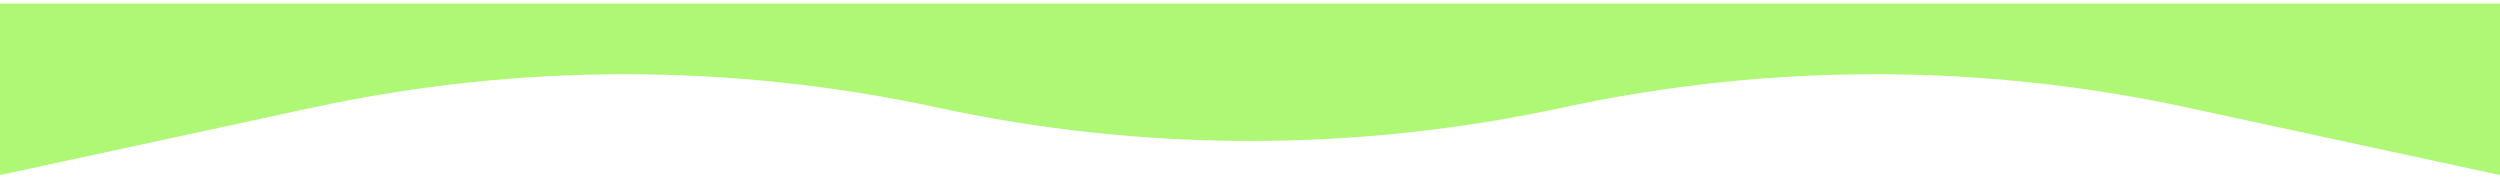 <svg width="430" height="31" viewBox="0 0 430 31" fill="none" xmlns="http://www.w3.org/2000/svg">
<path d="M0 30.111L53.75 18.504C89.175 10.854 125.825 10.854 161.25 18.504C196.675 26.154 233.325 26.154 268.75 18.504C304.175 10.854 340.825 10.854 376.25 18.504L430 30.111V0.611H322.5H215H107.5H0V30.111Z" fill="#AEF876"/>
</svg>
